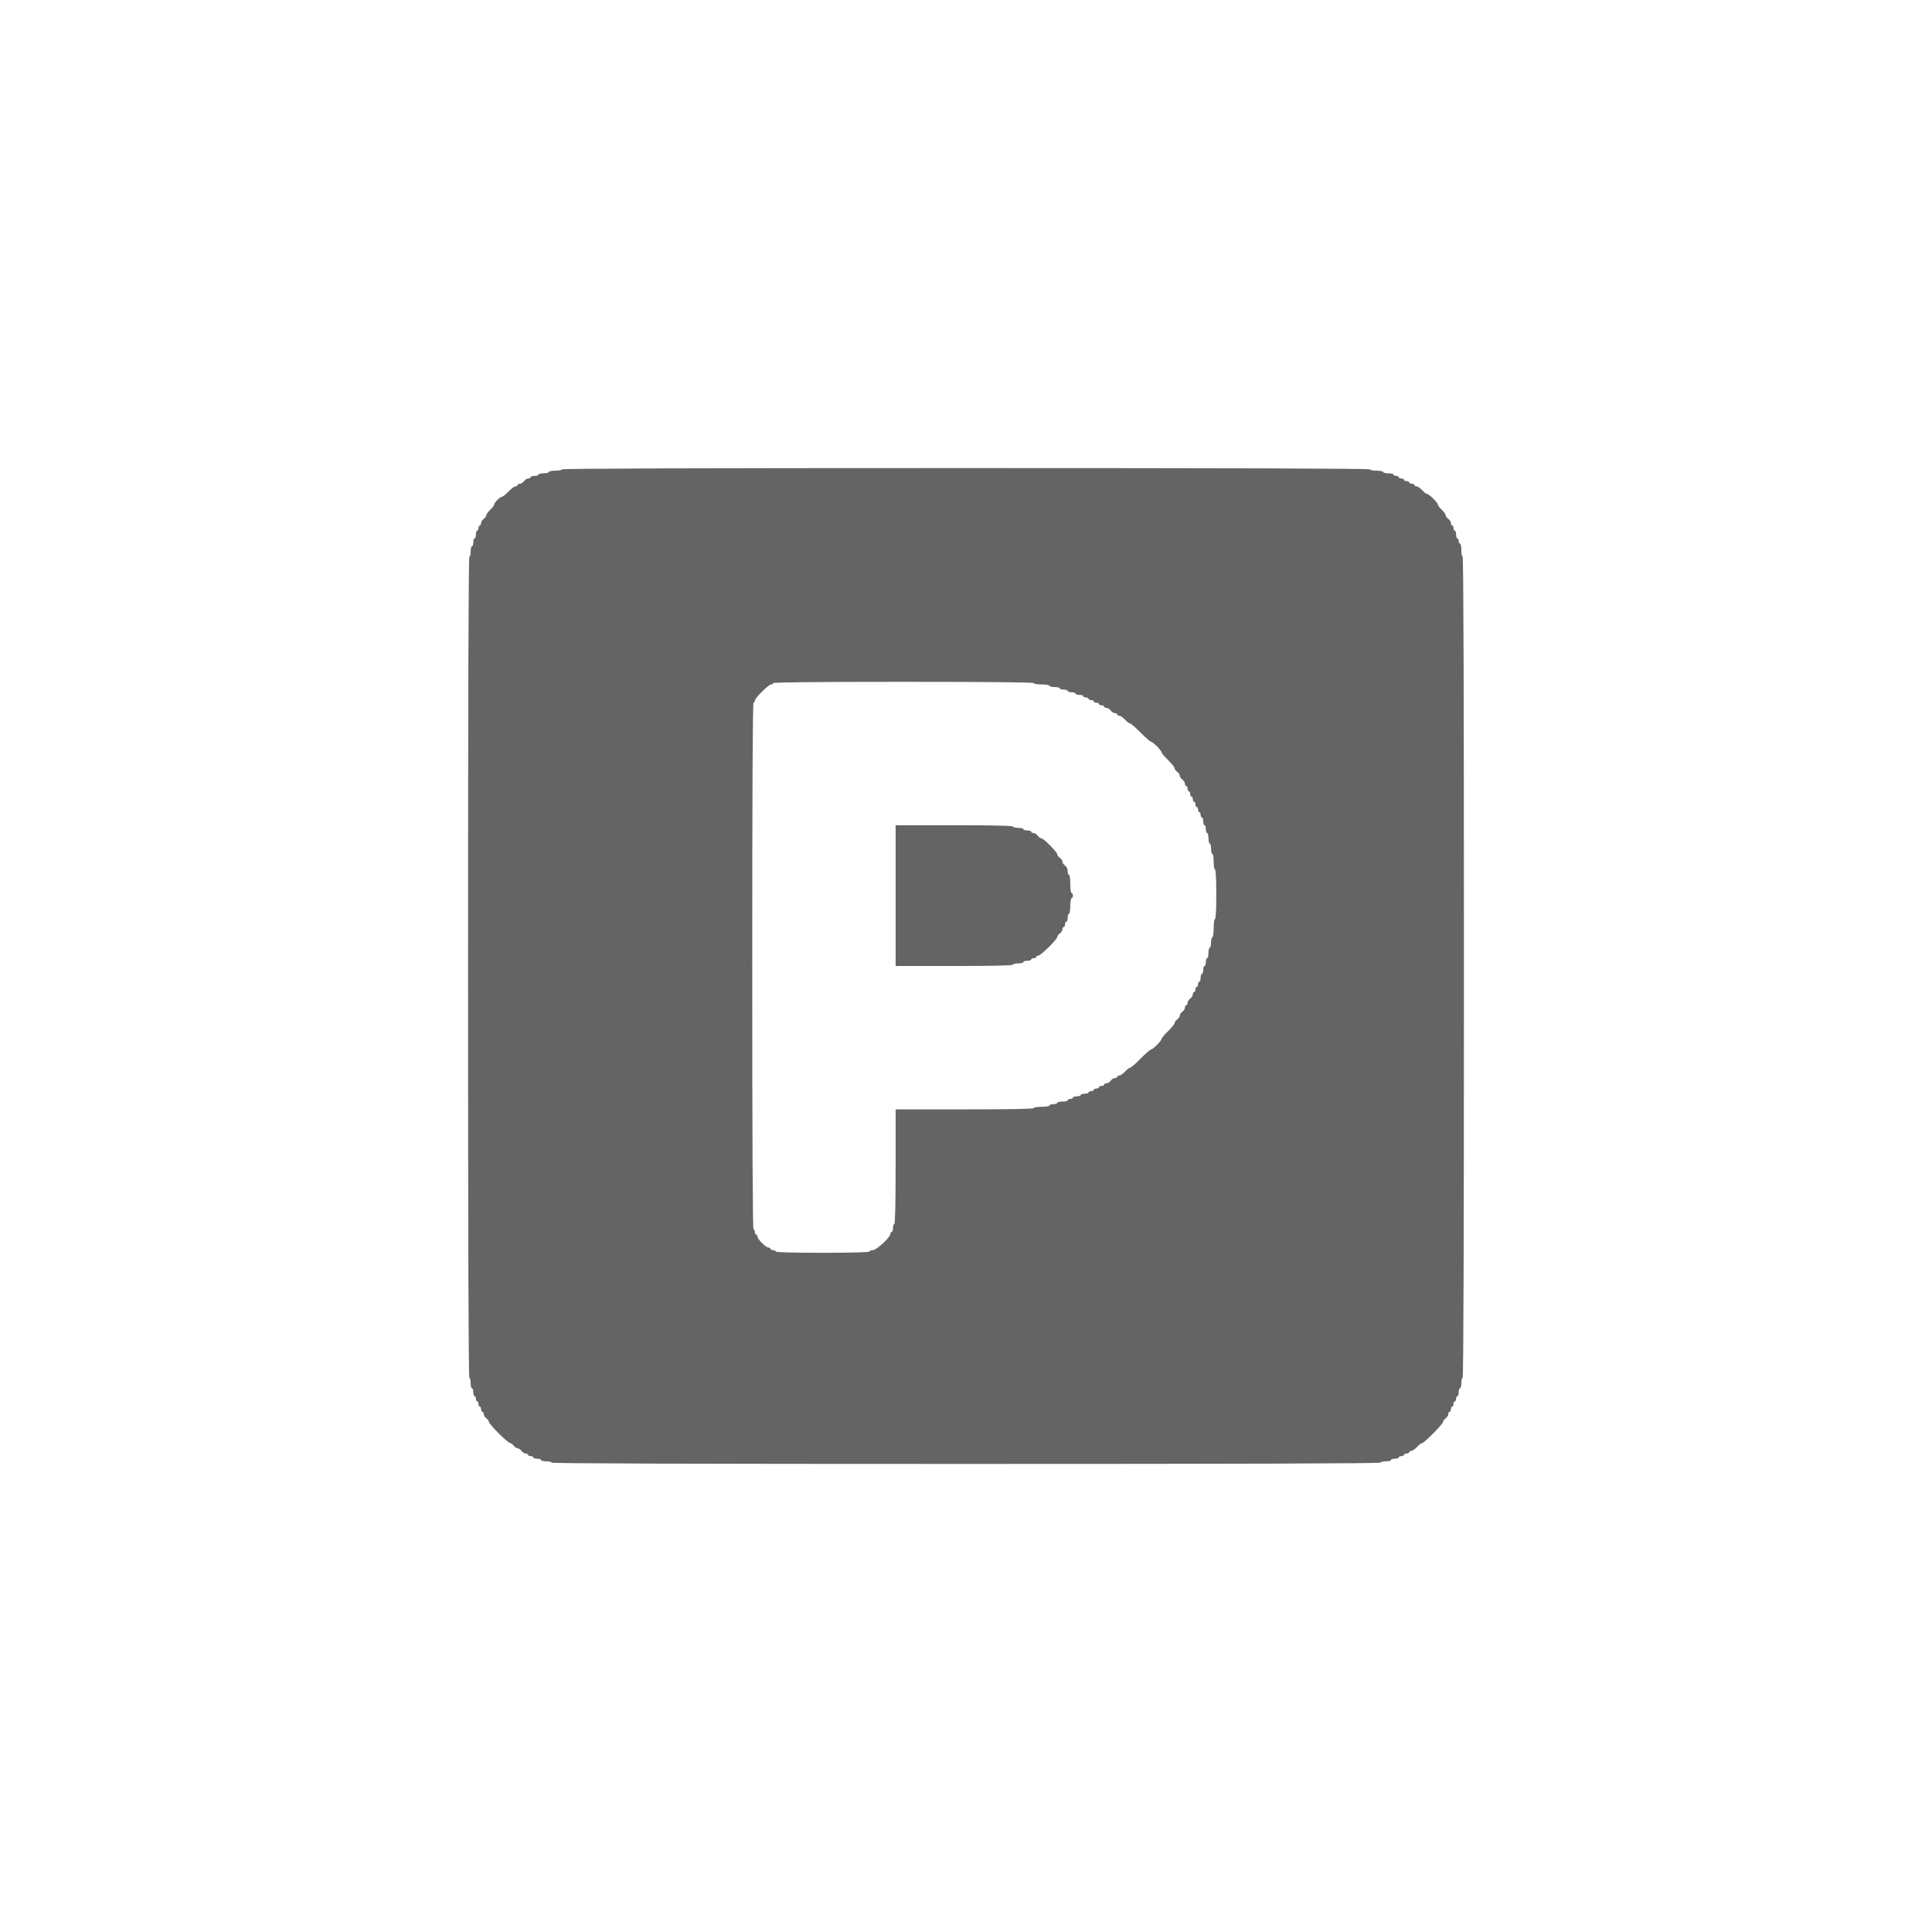 <?xml version="1.0" encoding="utf-8"?>
<svg viewBox="0 0 500 500" xmlns="http://www.w3.org/2000/svg">
  <path fill-rule="evenodd" clip-rule="evenodd" d="M 87.969 133.454 C 84.644 137.042 84.287 148.268 84.287 249.629 C 84.287 358.937 84.403 361.944 88.736 366.175 C 91.183 368.563 95.187 370.518 97.634 370.518 C 101.184 370.518 102.082 369.069 102.082 363.352 C 102.082 352.759 105.289 350.974 124.326 350.974 C 143.361 350.974 146.568 352.759 146.568 363.352 L 146.568 370.518 L 249.999 370.518 L 353.431 370.518 L 353.431 363.352 C 353.431 352.759 356.638 350.974 375.673 350.974 C 394.708 350.974 397.917 352.759 397.917 363.352 C 397.917 369.069 398.816 370.518 402.364 370.518 C 404.813 370.518 408.816 368.563 411.262 366.175 C 415.597 361.943 415.712 358.937 415.712 249.251 C 415.712 142.941 415.484 136.47 411.643 133.076 C 409.405 131.1 405.402 129.483 402.745 129.483 C 398.766 129.483 397.917 130.742 397.917 136.648 C 397.917 147.241 394.708 149.025 375.673 149.025 C 356.638 149.025 353.431 147.241 353.431 136.648 L 353.431 129.483 L 249.999 129.483 L 146.568 129.483 L 146.568 136.648 C 146.568 147.241 143.361 149.025 124.326 149.025 C 105.289 149.025 102.082 147.241 102.082 136.648 C 102.082 130.579 101.284 129.483 96.866 129.483 C 93.997 129.483 89.993 131.269 87.969 133.454 Z M 320.212 157.788 C 324.198 159.871 324.514 162.663 324.514 195.713 C 324.514 228.763 324.198 231.556 320.212 233.637 C 314.376 236.687 185.623 236.687 179.787 233.637 C 175.803 231.556 175.485 228.763 175.485 195.746 C 175.485 164.088 175.921 159.851 179.377 157.885 C 184.698 154.86 314.436 154.769 320.212 157.788 Z M 143.899 169.004 C 147.465 172.485 147.465 203.74 143.899 207.221 C 140.334 210.702 108.317 210.702 104.751 207.221 C 103.135 205.643 102.082 197.98 102.082 187.787 C 102.082 174.048 102.798 170.549 105.976 168.743 C 111.489 165.607 140.625 165.808 143.899 169.004 Z M 395.248 169.004 C 396.856 170.574 397.917 178.171 397.917 188.112 C 397.917 198.054 396.856 205.652 395.248 207.221 C 393.64 208.792 385.856 209.828 375.673 209.828 C 365.49 209.828 357.708 208.792 356.1 207.221 C 352.534 203.74 352.534 172.485 356.1 169.004 C 359.665 165.523 391.682 165.523 395.248 169.004 Z M 144.267 231.399 C 147.474 237.251 147.199 264.802 143.899 268.024 C 142.291 269.593 134.509 270.629 124.326 270.629 C 114.143 270.629 106.359 269.593 104.751 268.024 C 103.135 266.445 102.082 258.782 102.082 248.589 C 102.082 228.269 103.101 227.36 125.916 227.264 C 139.547 227.211 142.311 227.831 144.267 231.399 Z M 394.422 230.611 C 398.746 234.832 399.389 263.98 395.248 268.024 C 393.606 269.627 385.563 270.629 374.354 270.629 C 359.79 270.629 355.859 269.938 354.781 267.193 C 352.32 260.932 353.321 232.518 356.1 229.805 C 360.241 225.762 390.098 226.39 394.422 230.611 Z M 321.845 266.721 C 325.582 270.368 325.582 336.034 321.845 339.682 C 318.028 343.41 181.971 343.41 178.154 339.682 C 174.418 336.034 174.418 270.368 178.154 266.721 C 181.971 262.994 318.028 262.994 321.845 266.721 Z M 145.218 293.608 C 147.657 299.808 146.67 326.119 143.899 328.824 C 142.258 330.427 134.215 331.431 123.007 331.431 C 108.442 331.431 104.511 330.741 103.432 327.996 C 100.995 321.796 101.98 295.485 104.751 292.778 C 106.393 291.176 114.436 290.173 125.645 290.173 C 140.209 290.173 144.14 290.863 145.218 293.608 Z M 396.567 293.608 C 399.307 300.579 398.014 326.478 394.796 329.086 C 392.815 330.689 384.884 331.381 373.109 330.979 L 354.543 330.345 L 353.886 313.164 C 353.527 303.716 353.745 294.678 354.373 293.079 C 356.171 288.503 394.75 288.985 396.567 293.608 Z" fill="#646464" style="pointer-events: none; visibility: hidden;"/>
  <path fill-rule="evenodd" clip-rule="evenodd" d="M 145.426 121.476 C 145.426 121.66 144.662 121.807 143.742 121.807 C 142.812 121.807 142.048 121.964 142.048 122.148 C 142.048 122.332 141.441 122.488 140.704 122.488 C 139.959 122.488 139.351 122.635 139.351 122.82 C 139.351 123.004 138.9 123.16 138.339 123.16 C 137.786 123.16 137.326 123.307 137.326 123.501 C 137.326 123.685 137.059 123.832 136.728 123.832 C 136.396 123.832 135.909 124.136 135.642 124.504 C 135.375 124.881 134.887 125.185 134.555 125.185 C 134.224 125.185 133.957 125.332 133.957 125.517 C 133.957 125.71 133.718 125.857 133.423 125.857 C 133.129 125.857 132.31 126.465 131.592 127.21 C 130.883 127.947 130.128 128.554 129.916 128.554 C 129.419 128.554 127.882 130.1 127.882 130.597 C 127.882 130.809 127.431 131.407 126.87 131.932 C 126.317 132.448 125.857 133.083 125.857 133.34 C 125.857 133.598 125.553 134.022 125.185 134.289 C 124.808 134.555 124.504 135.043 124.504 135.375 C 124.504 135.706 124.357 135.982 124.173 135.982 C 123.989 135.982 123.832 136.286 123.832 136.654 C 123.832 137.022 123.685 137.326 123.501 137.326 C 123.307 137.326 123.16 137.786 123.16 138.339 C 123.16 138.9 123.004 139.351 122.82 139.351 C 122.635 139.351 122.488 139.811 122.488 140.364 C 122.488 140.916 122.332 141.376 122.148 141.376 C 121.964 141.376 121.807 141.984 121.807 142.729 C 121.807 143.466 121.66 144.073 121.476 144.073 C 121.246 144.073 121.135 179.723 121.135 250.341 C 121.135 320.959 121.246 356.599 121.476 356.599 C 121.66 356.599 121.807 357.206 121.807 357.952 C 121.807 358.688 121.964 359.296 122.148 359.296 C 122.332 359.296 122.488 359.756 122.488 360.308 C 122.488 360.87 122.635 361.321 122.82 361.321 C 123.004 361.321 123.16 361.625 123.16 362.002 C 123.16 362.37 123.307 362.674 123.501 362.674 C 123.685 362.674 123.832 362.978 123.832 363.346 C 123.832 363.723 123.989 364.018 124.173 364.018 C 124.357 364.018 124.504 364.322 124.504 364.699 C 124.504 365.067 124.661 365.371 124.845 365.371 C 125.029 365.371 125.185 365.638 125.185 365.969 C 125.185 366.301 125.489 366.788 125.857 367.055 C 126.225 367.322 126.529 367.746 126.529 367.985 C 126.529 368.556 131.454 373.471 132.015 373.471 C 132.264 373.471 132.678 373.775 132.945 374.143 C 133.212 374.511 133.663 374.815 133.957 374.815 C 134.243 374.815 134.703 375.119 134.97 375.496 C 135.237 375.864 135.724 376.168 136.056 376.168 C 136.387 376.168 136.654 376.315 136.654 376.508 C 136.654 376.693 136.958 376.84 137.326 376.84 C 137.694 376.84 137.998 376.996 137.998 377.18 C 137.998 377.364 138.458 377.512 139.011 377.512 C 139.572 377.512 140.023 377.668 140.023 377.852 C 140.023 378.036 140.631 378.193 141.376 378.193 C 142.122 378.193 142.729 378.34 142.729 378.524 C 142.729 378.754 178.71 378.865 250 378.865 C 321.29 378.865 357.271 378.754 357.271 378.524 C 357.271 378.34 357.878 378.193 358.624 378.193 C 359.369 378.193 359.977 378.036 359.977 377.852 C 359.977 377.668 360.428 377.512 360.989 377.512 C 361.542 377.512 362.002 377.364 362.002 377.18 C 362.002 376.996 362.306 376.84 362.674 376.84 C 363.042 376.84 363.346 376.693 363.346 376.508 C 363.346 376.315 363.65 376.168 364.018 376.168 C 364.395 376.168 364.699 376.011 364.699 375.827 C 364.699 375.643 364.938 375.496 365.233 375.496 C 365.537 375.496 366.199 375.036 366.724 374.483 C 367.239 373.922 367.838 373.471 368.04 373.471 C 368.574 373.471 373.471 368.519 373.471 367.985 C 373.471 367.746 373.775 367.322 374.143 367.055 C 374.511 366.788 374.815 366.301 374.815 365.969 C 374.815 365.638 374.971 365.371 375.155 365.371 C 375.339 365.371 375.496 365.067 375.496 364.699 C 375.496 364.322 375.643 364.018 375.827 364.018 C 376.011 364.018 376.168 363.723 376.168 363.346 C 376.168 362.978 376.315 362.674 376.508 362.674 C 376.693 362.674 376.84 362.37 376.84 362.002 C 376.84 361.625 376.996 361.321 377.18 361.321 C 377.364 361.321 377.512 360.87 377.512 360.308 C 377.512 359.756 377.668 359.296 377.852 359.296 C 378.036 359.296 378.193 358.688 378.193 357.952 C 378.193 357.206 378.34 356.599 378.524 356.599 C 378.754 356.599 378.865 320.959 378.865 250.341 C 378.865 179.723 378.754 144.073 378.524 144.073 C 378.34 144.073 378.193 143.318 378.193 142.389 C 378.193 141.459 378.036 140.704 377.852 140.704 C 377.668 140.704 377.512 140.4 377.512 140.023 C 377.512 139.655 377.364 139.351 377.18 139.351 C 376.996 139.351 376.84 138.9 376.84 138.339 C 376.84 137.786 376.693 137.326 376.508 137.326 C 376.315 137.326 376.168 137.022 376.168 136.654 C 376.168 136.286 376.011 135.982 375.827 135.982 C 375.643 135.982 375.496 135.706 375.496 135.375 C 375.496 135.043 375.192 134.555 374.815 134.289 C 374.447 134.022 374.143 133.598 374.143 133.34 C 374.143 133.083 373.683 132.448 373.13 131.932 C 372.578 131.407 372.118 130.809 372.118 130.607 C 372.118 130.11 369.89 127.882 369.393 127.882 C 369.191 127.882 368.592 127.431 368.068 126.87 C 367.552 126.317 366.88 125.857 366.586 125.857 C 366.291 125.857 366.043 125.71 366.043 125.517 C 366.043 125.332 365.739 125.185 365.371 125.185 C 365.003 125.185 364.699 125.029 364.699 124.845 C 364.699 124.661 364.395 124.504 364.018 124.504 C 363.65 124.504 363.346 124.357 363.346 124.173 C 363.346 123.989 363.042 123.832 362.674 123.832 C 362.306 123.832 362.002 123.685 362.002 123.501 C 362.002 123.307 361.698 123.16 361.321 123.16 C 360.953 123.16 360.649 123.004 360.649 122.82 C 360.649 122.635 360.041 122.488 359.296 122.488 C 358.559 122.488 357.952 122.332 357.952 122.148 C 357.952 121.964 357.188 121.807 356.258 121.807 C 355.338 121.807 354.574 121.66 354.574 121.476 C 354.574 121.246 319.495 121.135 250 121.135 C 180.505 121.135 145.426 121.246 145.426 121.476 Z M 267.544 176.796 C 267.544 176.989 268.446 177.136 269.569 177.136 C 270.692 177.136 271.594 177.283 271.594 177.467 C 271.594 177.661 272.202 177.808 272.938 177.808 C 273.684 177.808 274.291 177.965 274.291 178.149 C 274.291 178.333 274.742 178.48 275.304 178.48 C 275.856 178.48 276.316 178.636 276.316 178.821 C 276.316 179.005 276.767 179.161 277.329 179.161 C 277.881 179.161 278.341 179.308 278.341 179.492 C 278.341 179.677 278.792 179.833 279.354 179.833 C 279.906 179.833 280.357 179.98 280.357 180.174 C 280.357 180.358 280.661 180.505 281.038 180.505 C 281.406 180.505 281.71 180.661 281.71 180.846 C 281.71 181.03 282.014 181.186 282.382 181.186 C 282.759 181.186 283.063 181.333 283.063 181.518 C 283.063 181.702 283.367 181.858 283.735 181.858 C 284.103 181.858 284.407 182.005 284.407 182.199 C 284.407 182.383 284.711 182.53 285.088 182.53 C 285.456 182.53 285.76 182.687 285.76 182.871 C 285.76 183.055 286.027 183.202 286.358 183.202 C 286.69 183.202 287.177 183.506 287.444 183.883 C 287.711 184.251 288.199 184.555 288.531 184.555 C 288.862 184.555 289.129 184.712 289.129 184.896 C 289.129 185.08 289.377 185.227 289.672 185.227 C 289.967 185.227 290.638 185.687 291.154 186.239 C 291.679 186.801 292.277 187.252 292.489 187.252 C 292.7 187.252 293.924 188.32 295.204 189.618 C 296.483 190.915 297.698 191.974 297.901 191.974 C 298.38 191.974 300.598 194.211 300.598 194.689 C 300.598 194.892 301.362 195.794 302.292 196.696 C 303.212 197.607 303.976 198.546 303.976 198.795 C 303.976 199.043 304.28 199.467 304.648 199.733 C 305.025 200 305.32 200.461 305.32 200.746 C 305.32 201.041 305.633 201.492 306.001 201.759 C 306.369 202.025 306.673 202.513 306.673 202.845 C 306.673 203.176 306.829 203.443 307.013 203.443 C 307.198 203.443 307.345 203.747 307.345 204.124 C 307.345 204.492 307.501 204.796 307.685 204.796 C 307.87 204.796 308.026 205.1 308.026 205.468 C 308.026 205.845 308.173 206.149 308.357 206.149 C 308.551 206.149 308.698 206.453 308.698 206.821 C 308.698 207.189 308.854 207.493 309.039 207.493 C 309.223 207.493 309.37 207.797 309.37 208.174 C 309.37 208.542 309.526 208.846 309.71 208.846 C 309.895 208.846 310.051 209.15 310.051 209.518 C 310.051 209.886 310.198 210.19 310.382 210.19 C 310.566 210.19 310.723 210.494 310.723 210.871 C 310.723 211.239 310.87 211.543 311.064 211.543 C 311.248 211.543 311.395 211.994 311.395 212.556 C 311.395 213.108 311.551 213.568 311.735 213.568 C 311.92 213.568 312.067 214.019 312.067 214.581 C 312.067 215.133 312.223 215.593 312.407 215.593 C 312.591 215.593 312.748 216.201 312.748 216.937 C 312.748 217.683 312.895 218.29 313.079 218.29 C 313.273 218.29 313.42 218.898 313.42 219.643 C 313.42 220.379 313.576 220.987 313.76 220.987 C 313.945 220.987 314.092 221.889 314.092 223.012 C 314.092 224.135 314.248 225.037 314.432 225.037 C 314.644 225.037 314.773 227.403 314.773 231.443 C 314.773 235.493 314.644 237.859 314.432 237.859 C 314.239 237.859 314.092 238.872 314.092 240.215 C 314.092 241.569 313.954 242.581 313.76 242.581 C 313.576 242.581 313.42 243.189 313.42 243.925 C 313.42 244.671 313.273 245.278 313.079 245.278 C 312.895 245.278 312.748 245.886 312.748 246.631 C 312.748 247.367 312.591 247.975 312.407 247.975 C 312.223 247.975 312.067 248.435 312.067 248.987 C 312.067 249.549 311.92 250 311.735 250 C 311.551 250 311.395 250.46 311.395 251.012 C 311.395 251.565 311.248 252.025 311.064 252.025 C 310.87 252.025 310.723 252.476 310.723 253.038 C 310.723 253.59 310.566 254.05 310.382 254.05 C 310.198 254.05 310.051 254.354 310.051 254.722 C 310.051 255.09 309.895 255.394 309.71 255.394 C 309.526 255.394 309.37 255.698 309.37 256.075 C 309.37 256.443 309.223 256.747 309.039 256.747 C 308.854 256.747 308.698 257.014 308.698 257.345 C 308.698 257.677 308.394 258.164 308.026 258.431 C 307.649 258.698 307.345 259.186 307.345 259.518 C 307.345 259.849 307.198 260.125 307.013 260.125 C 306.829 260.125 306.673 260.392 306.673 260.723 C 306.673 261.055 306.369 261.543 306.001 261.81 C 305.633 262.076 305.32 262.527 305.32 262.822 C 305.32 263.107 305.025 263.568 304.648 263.835 C 304.28 264.101 303.976 264.525 303.976 264.773 C 303.976 265.022 303.212 265.961 302.292 266.872 C 301.362 267.774 300.598 268.676 300.598 268.879 C 300.598 269.357 298.38 271.594 297.901 271.594 C 297.698 271.594 296.483 272.653 295.204 273.95 C 293.924 275.248 292.7 276.316 292.489 276.316 C 292.277 276.316 291.679 276.767 291.154 277.329 C 290.638 277.881 289.967 278.341 289.672 278.341 C 289.377 278.341 289.129 278.488 289.129 278.672 C 289.129 278.857 288.862 279.013 288.531 279.013 C 288.199 279.013 287.711 279.317 287.444 279.685 C 287.177 280.053 286.69 280.357 286.358 280.357 C 286.027 280.357 285.76 280.513 285.76 280.697 C 285.76 280.882 285.456 281.038 285.088 281.038 C 284.711 281.038 284.407 281.185 284.407 281.369 C 284.407 281.563 284.103 281.71 283.735 281.71 C 283.367 281.71 283.063 281.866 283.063 282.051 C 283.063 282.235 282.759 282.382 282.382 282.382 C 282.014 282.382 281.71 282.538 281.71 282.722 C 281.71 282.907 281.259 283.063 280.697 283.063 C 280.145 283.063 279.685 283.21 279.685 283.394 C 279.685 283.578 279.234 283.735 278.672 283.735 C 278.12 283.735 277.66 283.882 277.66 284.076 C 277.66 284.26 277.356 284.407 276.988 284.407 C 276.62 284.407 276.316 284.563 276.316 284.747 C 276.316 284.932 275.709 285.088 274.963 285.088 C 274.217 285.088 273.61 285.235 273.61 285.419 C 273.61 285.604 273.159 285.76 272.607 285.76 C 272.045 285.76 271.594 285.907 271.594 286.101 C 271.594 286.285 270.692 286.432 269.569 286.432 C 268.446 286.432 267.544 286.579 267.544 286.772 C 267.544 286.993 261.359 287.104 249.659 287.104 L 231.784 287.104 L 231.784 301.951 C 231.784 311.625 231.664 316.798 231.443 316.798 C 231.259 316.798 231.112 317.249 231.112 317.801 C 231.112 318.363 230.956 318.814 230.772 318.814 C 230.587 318.814 230.431 319.053 230.431 319.329 C 230.431 320.213 226.841 323.545 225.884 323.545 C 225.424 323.545 225.037 323.692 225.037 323.876 C 225.037 324.097 220.766 324.217 212.896 324.217 C 205.017 324.217 200.746 324.097 200.746 323.876 C 200.746 323.692 200.442 323.545 200.074 323.545 C 199.706 323.545 199.402 323.389 199.402 323.204 C 199.402 323.02 199.163 322.864 198.877 322.864 C 198.206 322.864 196.024 320.682 196.024 320.01 C 196.024 319.725 195.877 319.495 195.683 319.495 C 195.499 319.495 195.352 319.191 195.352 318.814 C 195.352 318.446 195.196 318.142 195.012 318.142 C 194.791 318.142 194.68 295.204 194.68 250 C 194.68 204.796 194.791 181.858 195.012 181.858 C 195.196 181.858 195.352 181.628 195.352 181.343 C 195.352 180.68 198.896 177.136 199.559 177.136 C 199.844 177.136 200.074 176.98 200.074 176.796 C 200.074 176.575 211.543 176.455 233.809 176.455 C 256.075 176.455 267.544 176.575 267.544 176.796 Z M 231.784 231.784 L 231.784 250 L 246.962 250 C 256.857 250 262.141 249.88 262.141 249.659 C 262.141 249.475 262.748 249.328 263.494 249.328 C 264.24 249.328 264.847 249.172 264.847 248.987 C 264.847 248.803 265.298 248.647 265.86 248.647 C 266.412 248.647 266.872 248.5 266.872 248.316 C 266.872 248.131 267.167 247.975 267.544 247.975 C 267.912 247.975 268.216 247.828 268.216 247.644 C 268.216 247.45 268.446 247.303 268.731 247.303 C 269.348 247.303 273.61 243.106 273.61 242.489 C 273.61 242.25 273.914 241.835 274.291 241.569 C 274.659 241.302 274.963 240.814 274.963 240.482 C 274.963 240.151 275.119 239.884 275.304 239.884 C 275.488 239.884 275.635 239.58 275.635 239.203 C 275.635 238.835 275.791 238.531 275.975 238.531 C 276.16 238.531 276.316 238.08 276.316 237.519 C 276.316 236.966 276.463 236.506 276.647 236.506 C 276.841 236.506 276.988 235.604 276.988 234.481 C 276.988 233.358 277.135 232.456 277.329 232.456 C 277.513 232.456 277.66 232.152 277.66 231.784 C 277.66 231.416 277.513 231.112 277.329 231.112 C 277.135 231.112 276.988 230.1 276.988 228.746 C 276.988 227.403 276.841 226.39 276.647 226.39 C 276.463 226.39 276.316 225.967 276.316 225.451 C 276.316 224.899 276.031 224.31 275.635 224.025 C 275.267 223.758 274.963 223.307 274.963 223.012 C 274.963 222.727 274.659 222.266 274.291 221.999 C 273.914 221.733 273.61 221.318 273.61 221.079 C 273.61 220.508 270.048 216.937 269.477 216.937 C 269.238 216.937 268.823 216.633 268.557 216.265 C 268.29 215.897 267.802 215.593 267.47 215.593 C 267.139 215.593 266.872 215.437 266.872 215.252 C 266.872 215.068 266.412 214.921 265.86 214.921 C 265.298 214.921 264.847 214.765 264.847 214.581 C 264.847 214.396 264.24 214.24 263.494 214.24 C 262.748 214.24 262.141 214.093 262.141 213.909 C 262.141 213.688 256.857 213.568 246.962 213.568 L 231.784 213.568 L 231.784 231.784 Z" fill="#646464" style=""/>
</svg>